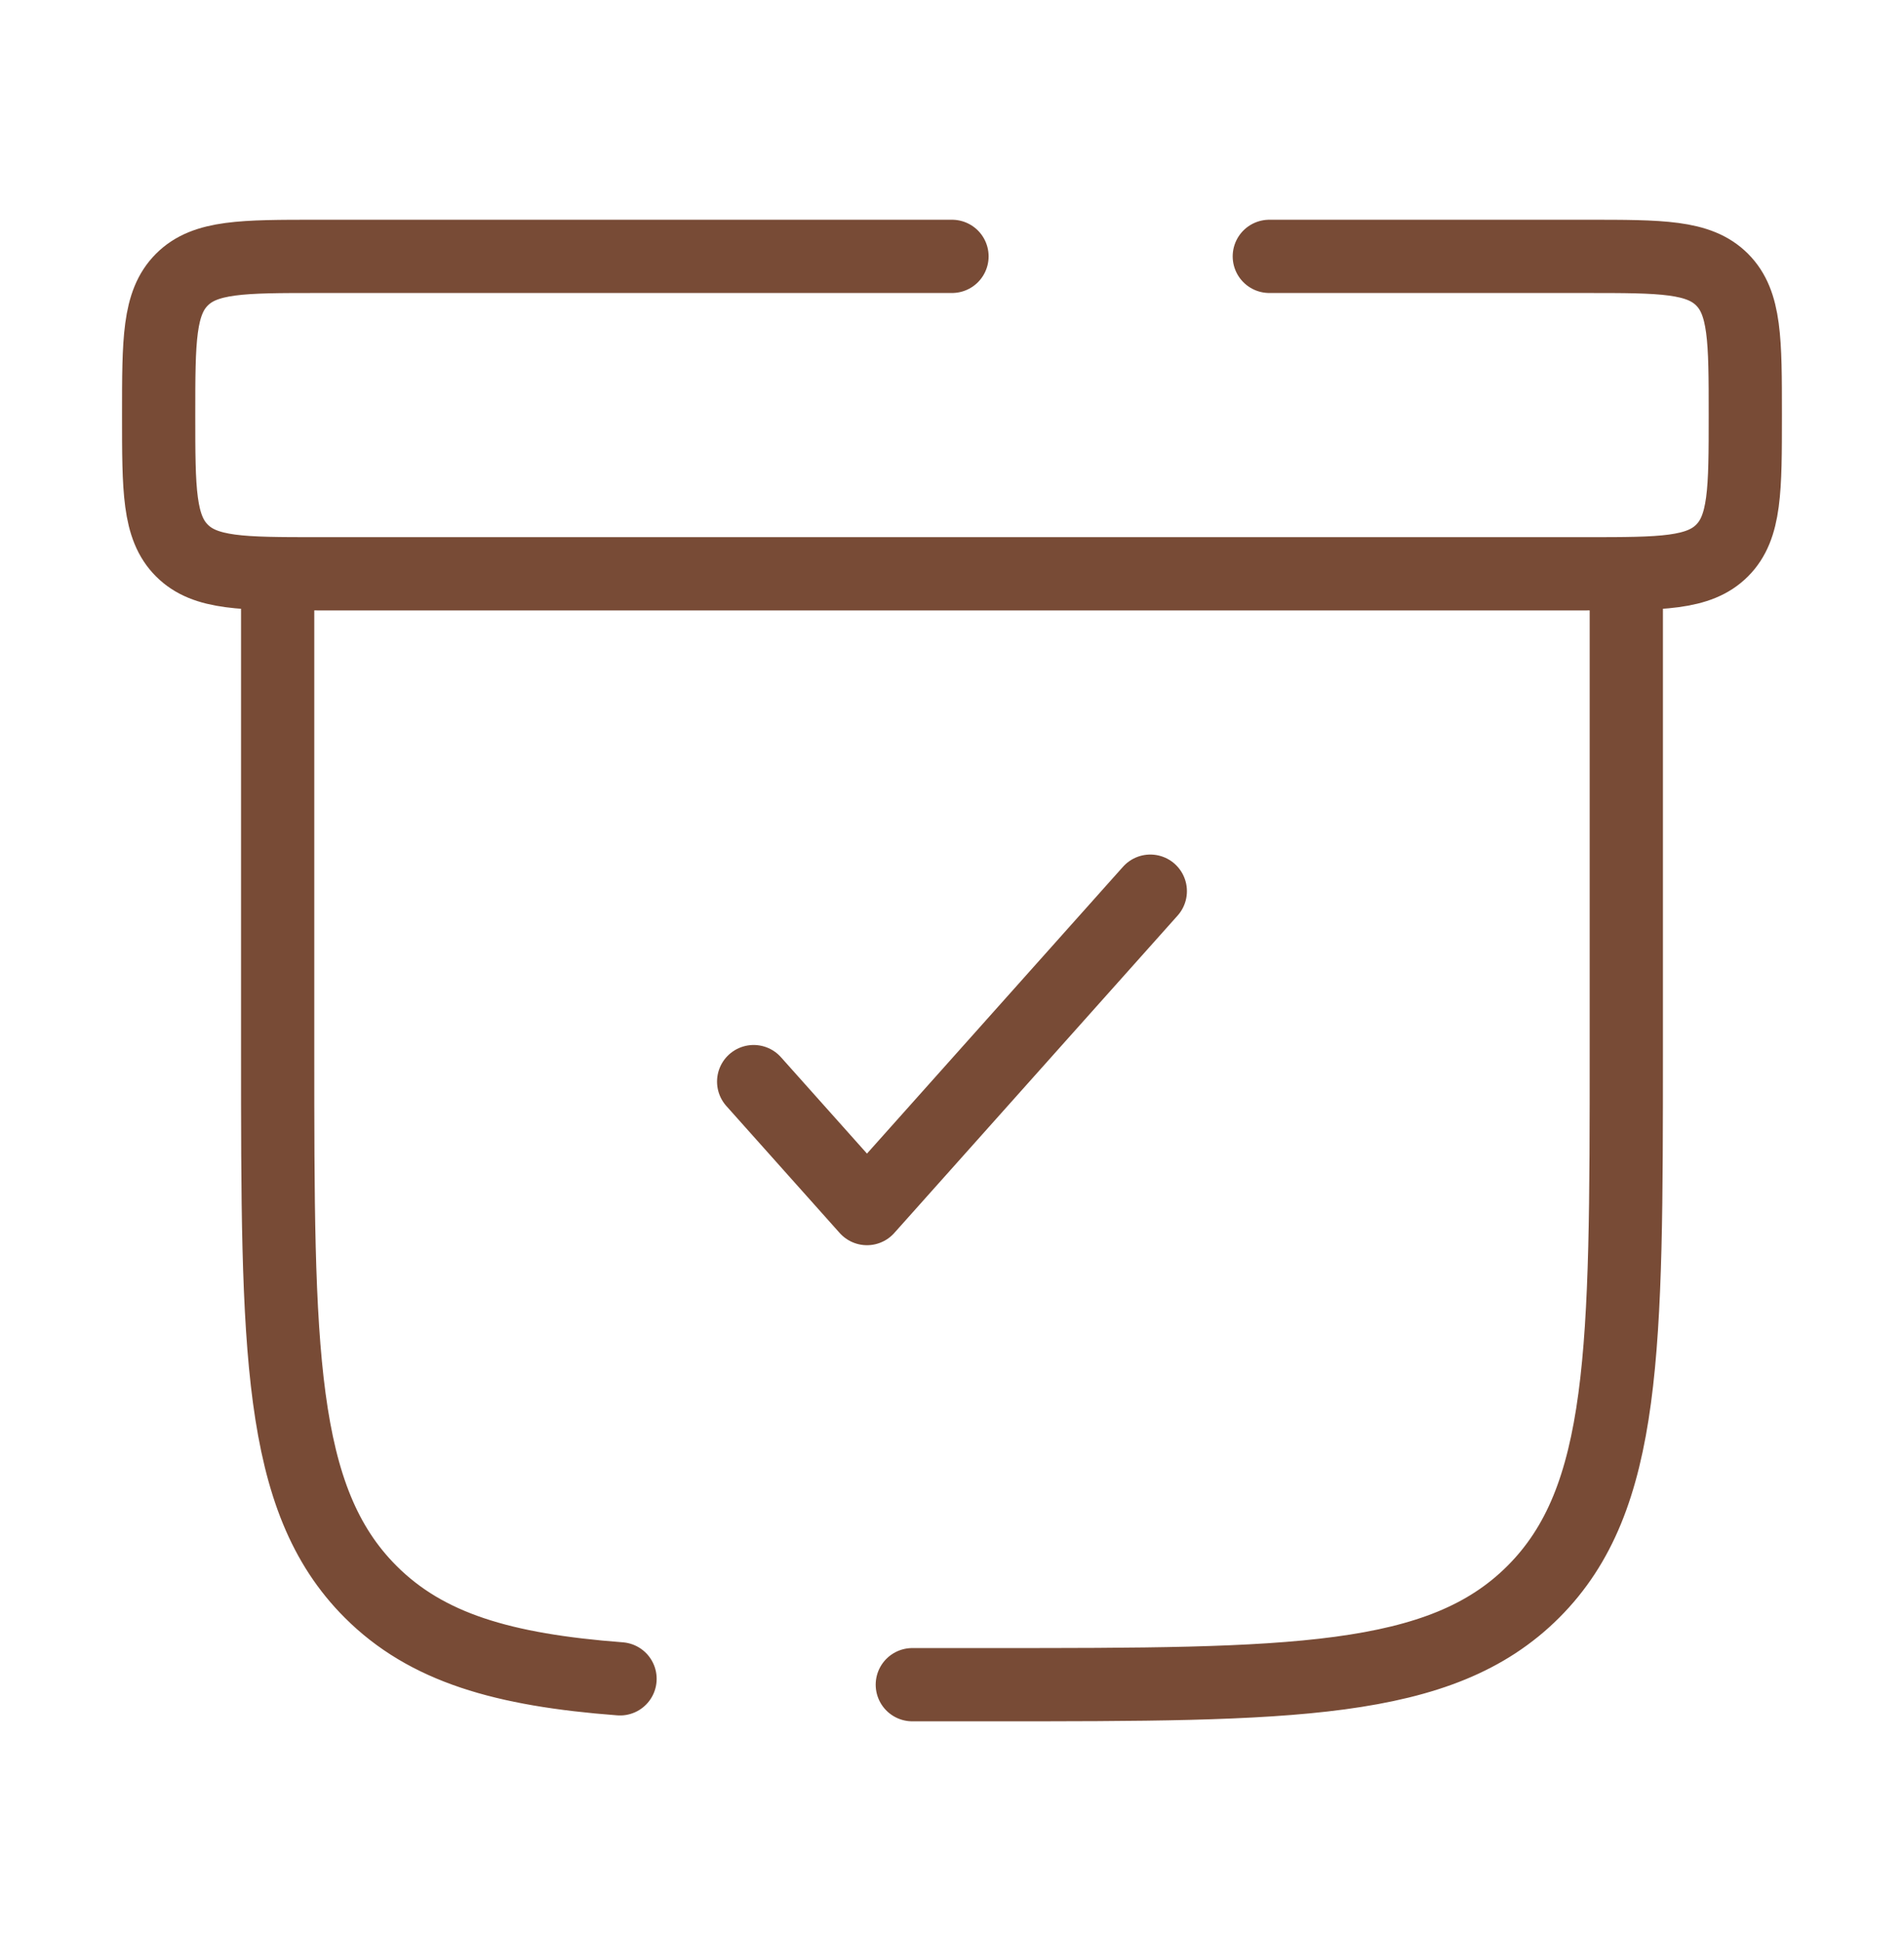 <svg xmlns="http://www.w3.org/2000/svg" fill="none" viewBox="0 0 52 53" height="53" width="52">
<path stroke-linejoin="round" stroke-linecap="round" stroke-width="2" stroke="#784B36" d="M20.583 29.533L23.678 33L31.416 24.333"></path>
<path stroke-linecap="round" stroke-width="2" stroke="#784B36" d="M44.416 15.667V28.667C44.416 36.838 44.416 40.923 41.878 43.462C39.34 46 35.254 46 27.083 46H24.916M7.583 15.667V28.667C7.583 36.838 7.583 40.923 10.121 43.462C11.648 44.989 13.735 45.597 16.934 45.84"></path>
<path stroke-linecap="round" stroke-width="2" stroke="#784B36" d="M26 7H8.666C6.624 7 5.602 7 4.968 7.635C4.333 8.269 4.333 9.291 4.333 11.333C4.333 13.376 4.333 14.398 4.968 15.032C5.602 15.667 6.624 15.667 8.666 15.667H43.333C45.376 15.667 46.397 15.667 47.032 15.032C47.666 14.398 47.666 13.376 47.666 11.333C47.666 9.291 47.666 8.269 47.032 7.635C46.397 7 45.376 7 43.333 7H34.666"></path>
</svg>
